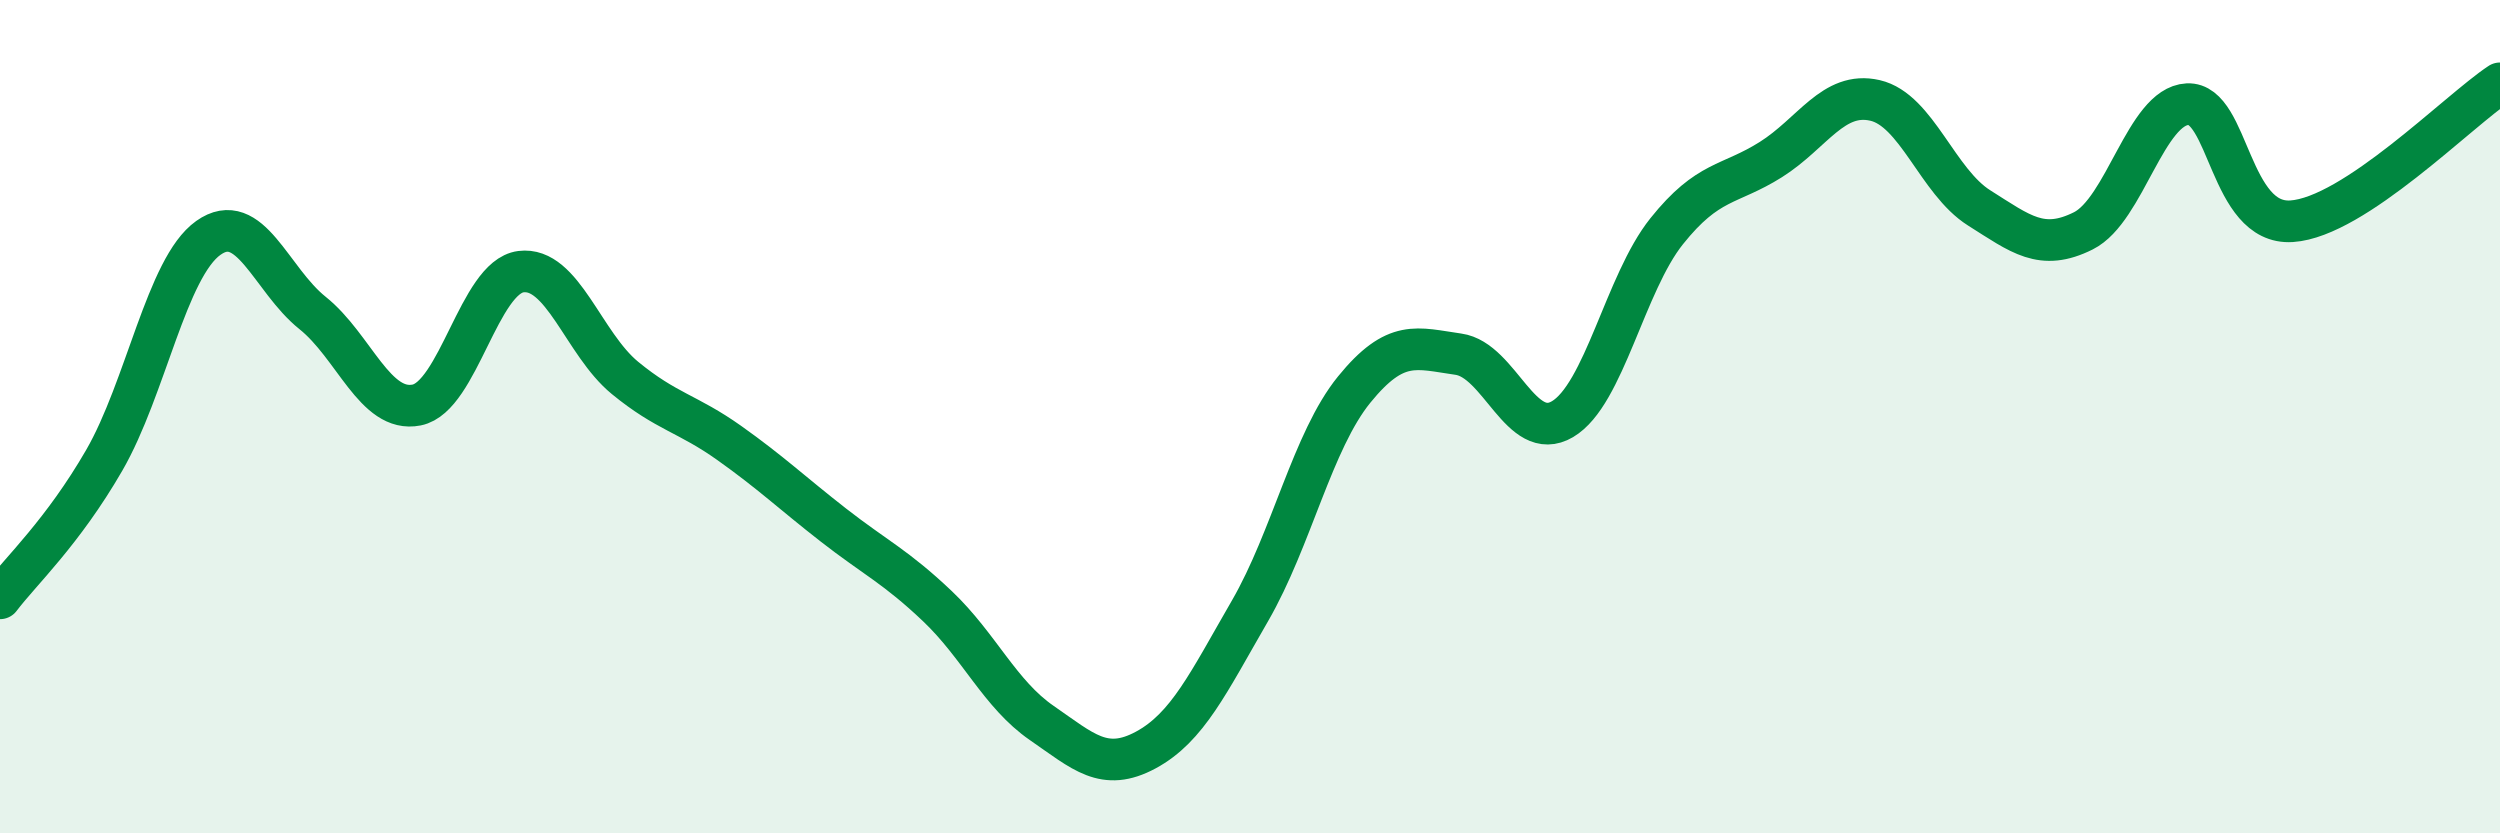
    <svg width="60" height="20" viewBox="0 0 60 20" xmlns="http://www.w3.org/2000/svg">
      <path
        d="M 0,14.36 C 0.5,13.7 1.5,12.78 2.5,11.05 C 3.5,9.32 4,6.42 5,5.71 C 6,5 6.5,6.71 7.5,7.51 C 8.5,8.31 9,9.92 10,9.72 C 11,9.52 11.5,6.65 12.5,6.52 C 13.5,6.39 14,8.25 15,9.07 C 16,9.89 16.5,9.92 17.5,10.63 C 18.5,11.34 19,11.82 20,12.6 C 21,13.38 21.5,13.6 22.5,14.55 C 23.5,15.5 24,16.66 25,17.35 C 26,18.04 26.5,18.54 27.5,18 C 28.5,17.46 29,16.39 30,14.66 C 31,12.93 31.5,10.58 32.5,9.35 C 33.5,8.12 34,8.36 35,8.5 C 36,8.64 36.5,10.65 37.5,10.06 C 38.5,9.47 39,6.8 40,5.55 C 41,4.3 41.5,4.46 42.5,3.83 C 43.5,3.2 44,2.18 45,2.41 C 46,2.64 46.5,4.36 47.5,4.99 C 48.5,5.62 49,6.04 50,5.54 C 51,5.04 51.5,2.55 52.5,2.5 C 53.5,2.45 53.5,5.41 55,5.31 C 56.5,5.21 59,2.66 60,2L60 20L0 20Z"
        fill="#008740"
        opacity="0.1"
        stroke-linecap="round"
        stroke-linejoin="round"
      />
      <path
        d="M 0,14.36 C 0.5,13.7 1.5,12.78 2.5,11.05 C 3.5,9.32 4,6.42 5,5.71 C 6,5 6.5,6.71 7.5,7.51 C 8.5,8.31 9,9.92 10,9.72 C 11,9.52 11.5,6.65 12.5,6.52 C 13.5,6.39 14,8.25 15,9.07 C 16,9.89 16.5,9.92 17.5,10.63 C 18.5,11.34 19,11.82 20,12.6 C 21,13.38 21.5,13.6 22.5,14.55 C 23.5,15.5 24,16.66 25,17.35 C 26,18.04 26.5,18.54 27.5,18 C 28.5,17.46 29,16.39 30,14.66 C 31,12.93 31.5,10.58 32.5,9.35 C 33.5,8.12 34,8.36 35,8.5 C 36,8.64 36.5,10.65 37.5,10.06 C 38.5,9.47 39,6.8 40,5.55 C 41,4.3 41.5,4.46 42.5,3.83 C 43.5,3.2 44,2.18 45,2.41 C 46,2.64 46.5,4.36 47.5,4.99 C 48.5,5.62 49,6.04 50,5.54 C 51,5.04 51.5,2.55 52.5,2.5 C 53.5,2.45 53.5,5.41 55,5.31 C 56.5,5.21 59,2.66 60,2"
        stroke="#008740"
        stroke-width="1"
        fill="none"
        stroke-linecap="round"
        stroke-linejoin="round"
      />
    </svg>
  